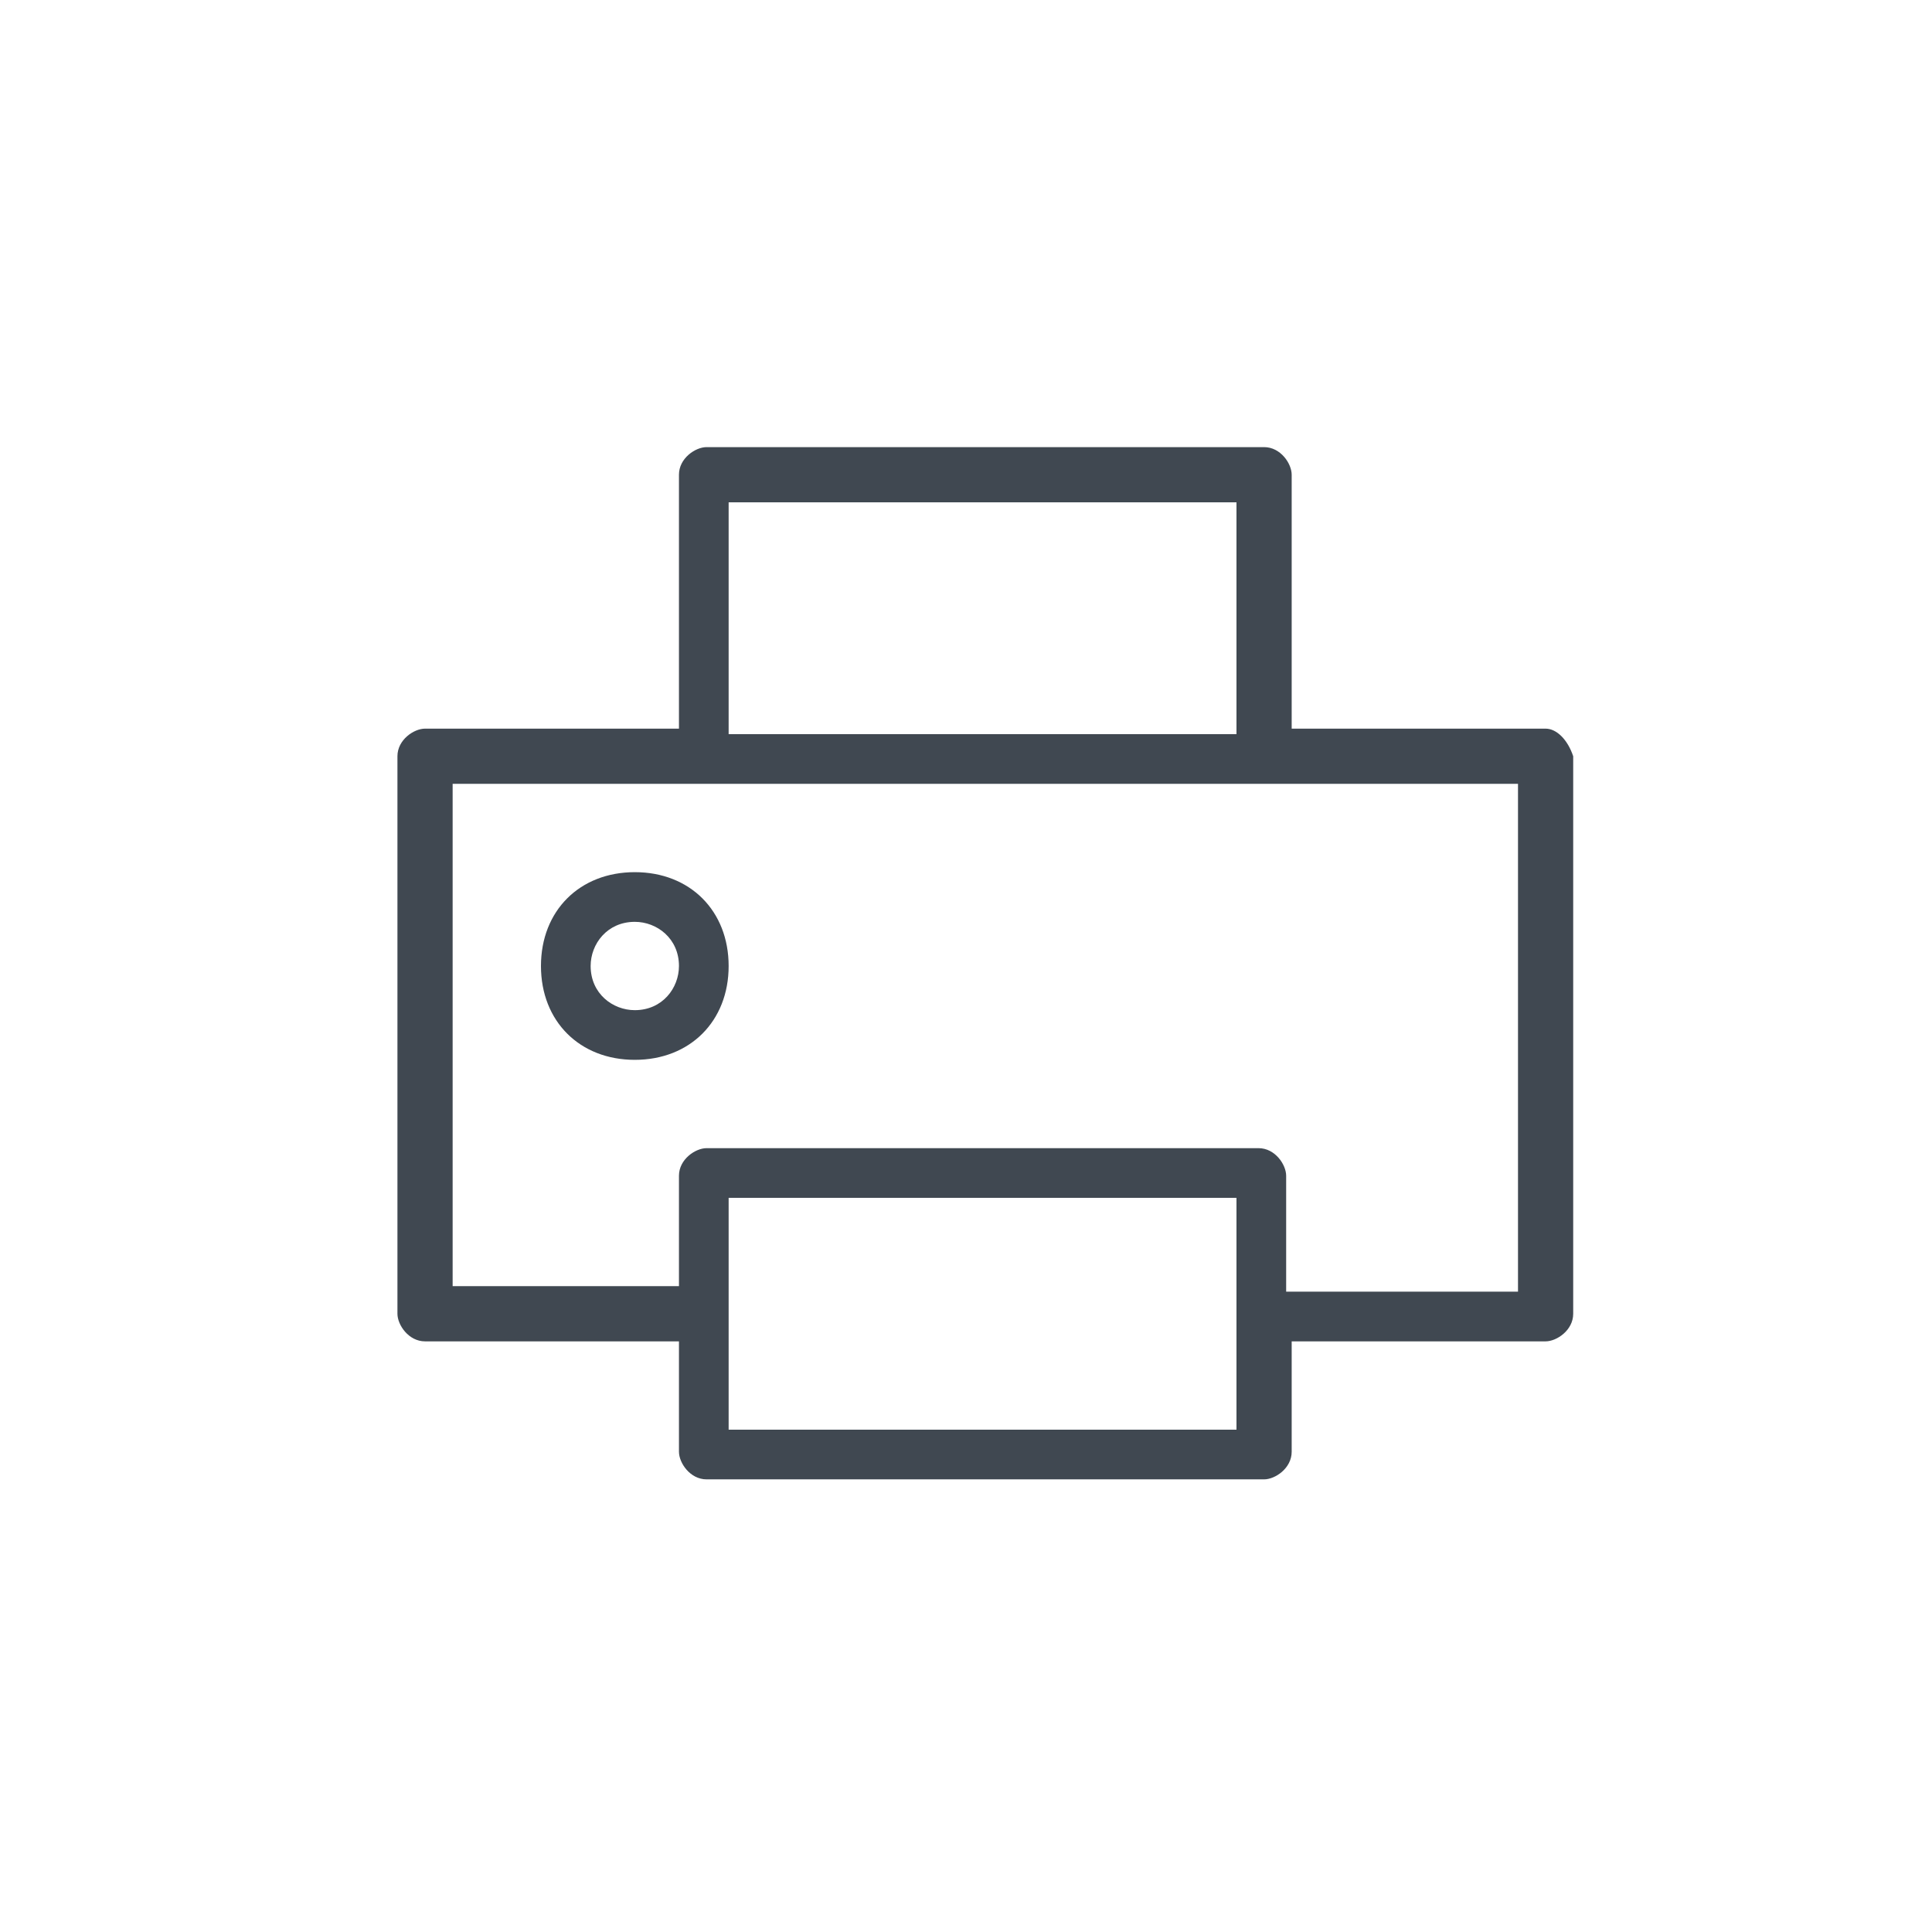 <?xml version="1.0" encoding="utf-8"?>
<!-- Generator: Adobe Illustrator 24.0.1, SVG Export Plug-In . SVG Version: 6.00 Build 0)  -->
<svg version="1.1" id="Layer_1" xmlns="http://www.w3.org/2000/svg" xmlns:xlink="http://www.w3.org/1999/xlink" x="0px" y="0px"
	 viewBox="0 0 35 35" style="enable-background:new 0 0 35 35;" xml:space="preserve">
<style type="text/css">
	.st0{fill:none;}
	.st1{fill:#404851;}
</style>
<rect x="5" y="7" class="st0" width="18" height="18"/>
<g>
	<path class="st1" d="M28,13.2h-4.6V8.6c0-0.2-0.2-0.5-0.5-0.5H12.8c-0.2,0-0.5,0.2-0.5,0.5v4.6H7.7c-0.2,0-0.5,0.2-0.5,0.5v10.1
		c0,0.2,0.2,0.5,0.5,0.5h4.6v2c0,0.2,0.2,0.5,0.5,0.5h10.1c0.2,0,0.5-0.2,0.5-0.5v-2H28c0.2,0,0.5-0.2,0.5-0.5V13.7
		C28.4,13.4,28.2,13.2,28,13.2z M13.2,9.1h9.2v4.2h-9.2V9.1z M22.4,25.9h-9.2v-4.2h9.2V25.9z M27.5,23.4h-4.2v-2.1
		c0-0.2-0.2-0.5-0.5-0.5h-10c-0.2,0-0.5,0.2-0.5,0.5v2H8.2v-9.1h4.6l0,0h10.1l0,0h4.6L27.5,23.4L27.5,23.4z"/>
	<path class="st1" d="M11.5,15.8c-1,0-1.7,0.7-1.7,1.7s0.7,1.7,1.7,1.7s1.7-0.7,1.7-1.7C13.2,16.5,12.5,15.8,11.5,15.8z M11.5,18.3
		c-0.4,0-0.8-0.3-0.8-0.8c0-0.4,0.3-0.8,0.8-0.8c0.4,0,0.8,0.3,0.8,0.8C12.3,17.9,12,18.3,11.5,18.3z"/>
</g>
</svg>
